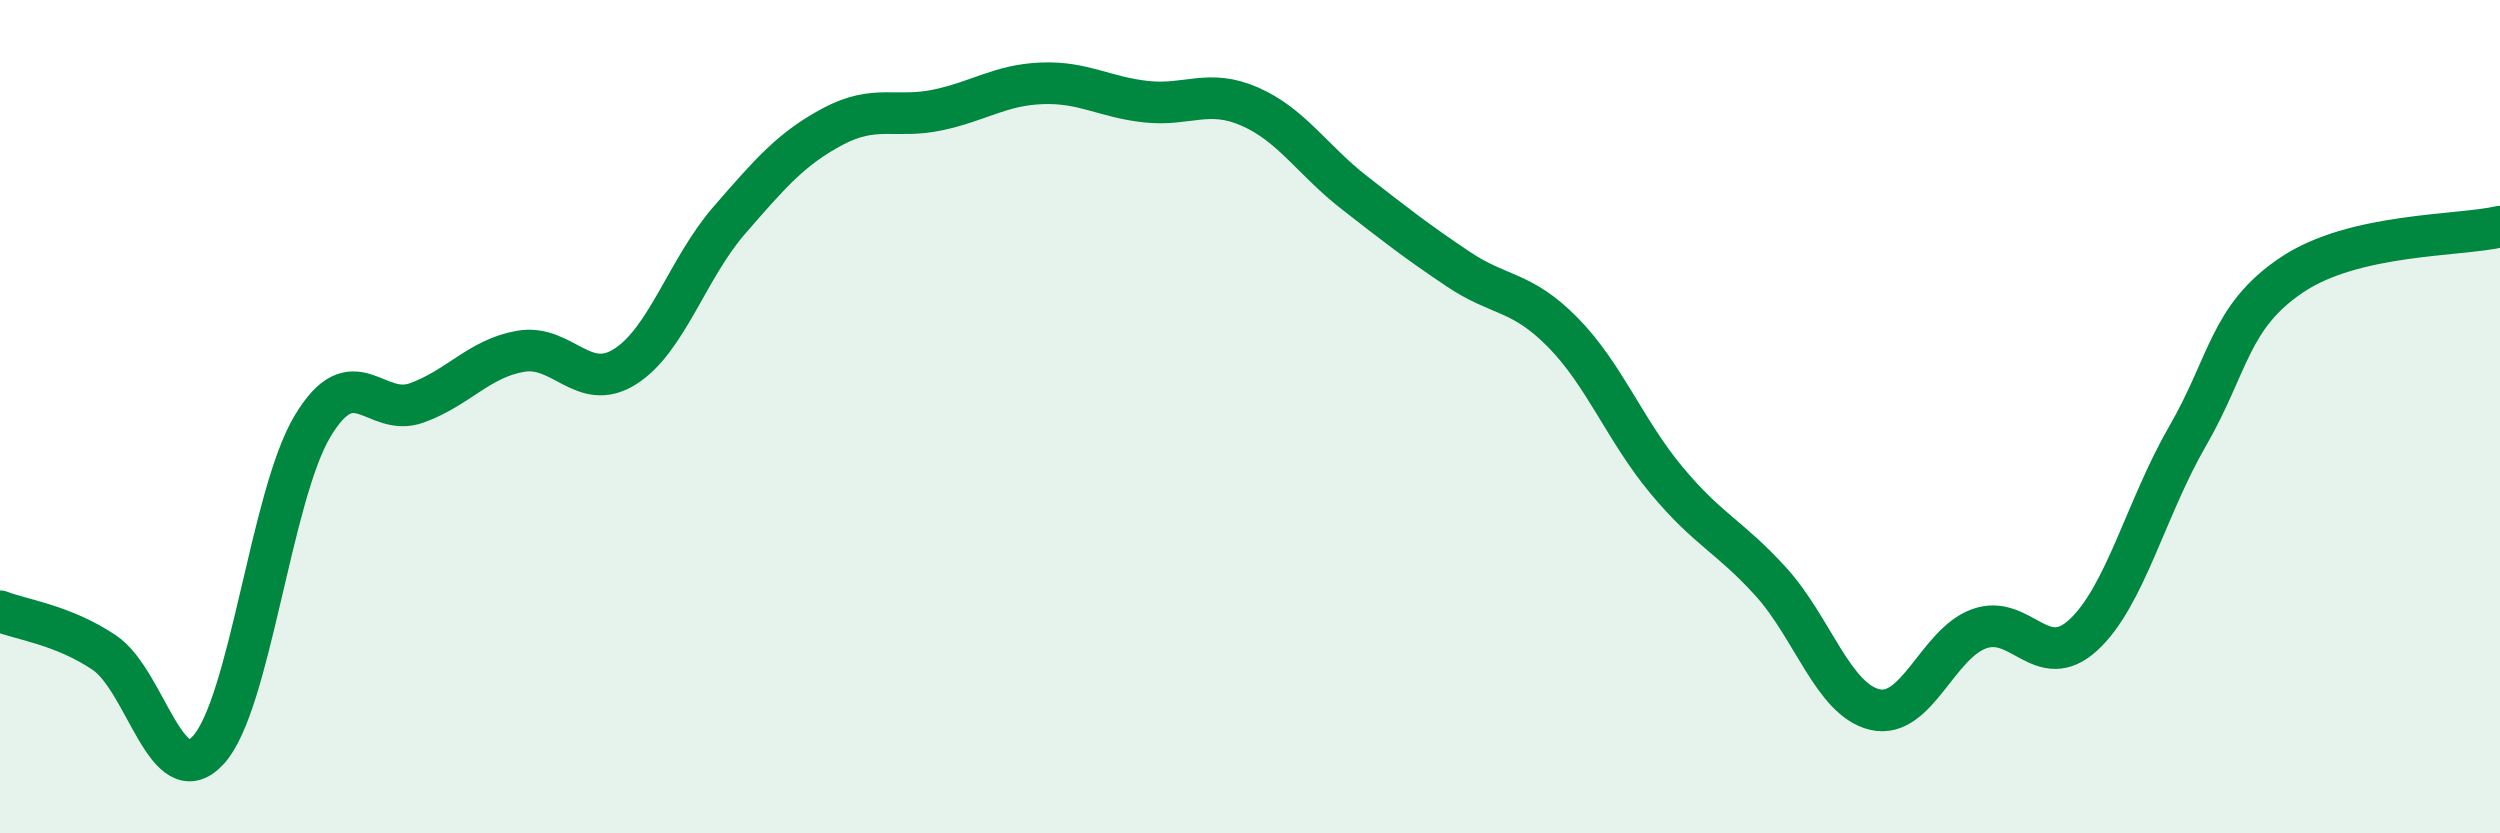
    <svg width="60" height="20" viewBox="0 0 60 20" xmlns="http://www.w3.org/2000/svg">
      <path
        d="M 0,14.67 C 0.5,14.87 1.5,14.99 2.5,15.66 C 3.5,16.33 4,19.09 5,18 C 6,16.91 6.5,11.9 7.5,10.23 C 8.5,8.56 9,10.03 10,9.67 C 11,9.31 11.5,8.6 12.5,8.43 C 13.5,8.26 14,9.43 15,8.8 C 16,8.17 16.5,6.44 17.5,5.29 C 18.5,4.14 19,3.56 20,3.03 C 21,2.5 21.5,2.85 22.5,2.64 C 23.5,2.43 24,2.04 25,2 C 26,1.96 26.5,2.33 27.5,2.44 C 28.5,2.55 29,2.12 30,2.56 C 31,3 31.5,3.84 32.5,4.62 C 33.5,5.4 34,5.79 35,6.46 C 36,7.13 36.5,6.96 37.5,7.97 C 38.5,8.98 39,10.33 40,11.53 C 41,12.73 41.5,12.86 42.5,13.96 C 43.5,15.06 44,16.8 45,17.03 C 46,17.26 46.5,15.45 47.5,15.09 C 48.5,14.73 49,16.16 50,15.24 C 51,14.32 51.5,12.2 52.5,10.47 C 53.5,8.74 53.5,7.61 55,6.6 C 56.5,5.59 59,5.67 60,5.44L60 20L0 20Z"
        fill="#008740"
        opacity="0.1"
        stroke-linecap="round"
        stroke-linejoin="round"
      />
      <path
        d="M 0,14.67 C 0.5,14.87 1.5,14.99 2.5,15.66 C 3.5,16.33 4,19.09 5,18 C 6,16.91 6.5,11.9 7.5,10.23 C 8.5,8.56 9,10.03 10,9.67 C 11,9.31 11.5,8.6 12.5,8.43 C 13.5,8.26 14,9.43 15,8.8 C 16,8.17 16.5,6.44 17.5,5.29 C 18.5,4.14 19,3.56 20,3.03 C 21,2.5 21.5,2.85 22.5,2.64 C 23.5,2.43 24,2.04 25,2 C 26,1.96 26.5,2.33 27.5,2.44 C 28.5,2.55 29,2.12 30,2.56 C 31,3 31.5,3.84 32.5,4.62 C 33.5,5.4 34,5.79 35,6.46 C 36,7.13 36.5,6.96 37.5,7.97 C 38.5,8.98 39,10.33 40,11.53 C 41,12.73 41.5,12.86 42.5,13.96 C 43.5,15.06 44,16.8 45,17.03 C 46,17.26 46.5,15.45 47.5,15.09 C 48.5,14.73 49,16.16 50,15.24 C 51,14.32 51.5,12.2 52.5,10.47 C 53.5,8.74 53.5,7.61 55,6.6 C 56.5,5.59 59,5.67 60,5.44"
        stroke="#008740"
        stroke-width="1"
        fill="none"
        stroke-linecap="round"
        stroke-linejoin="round"
      />
    </svg>
  
